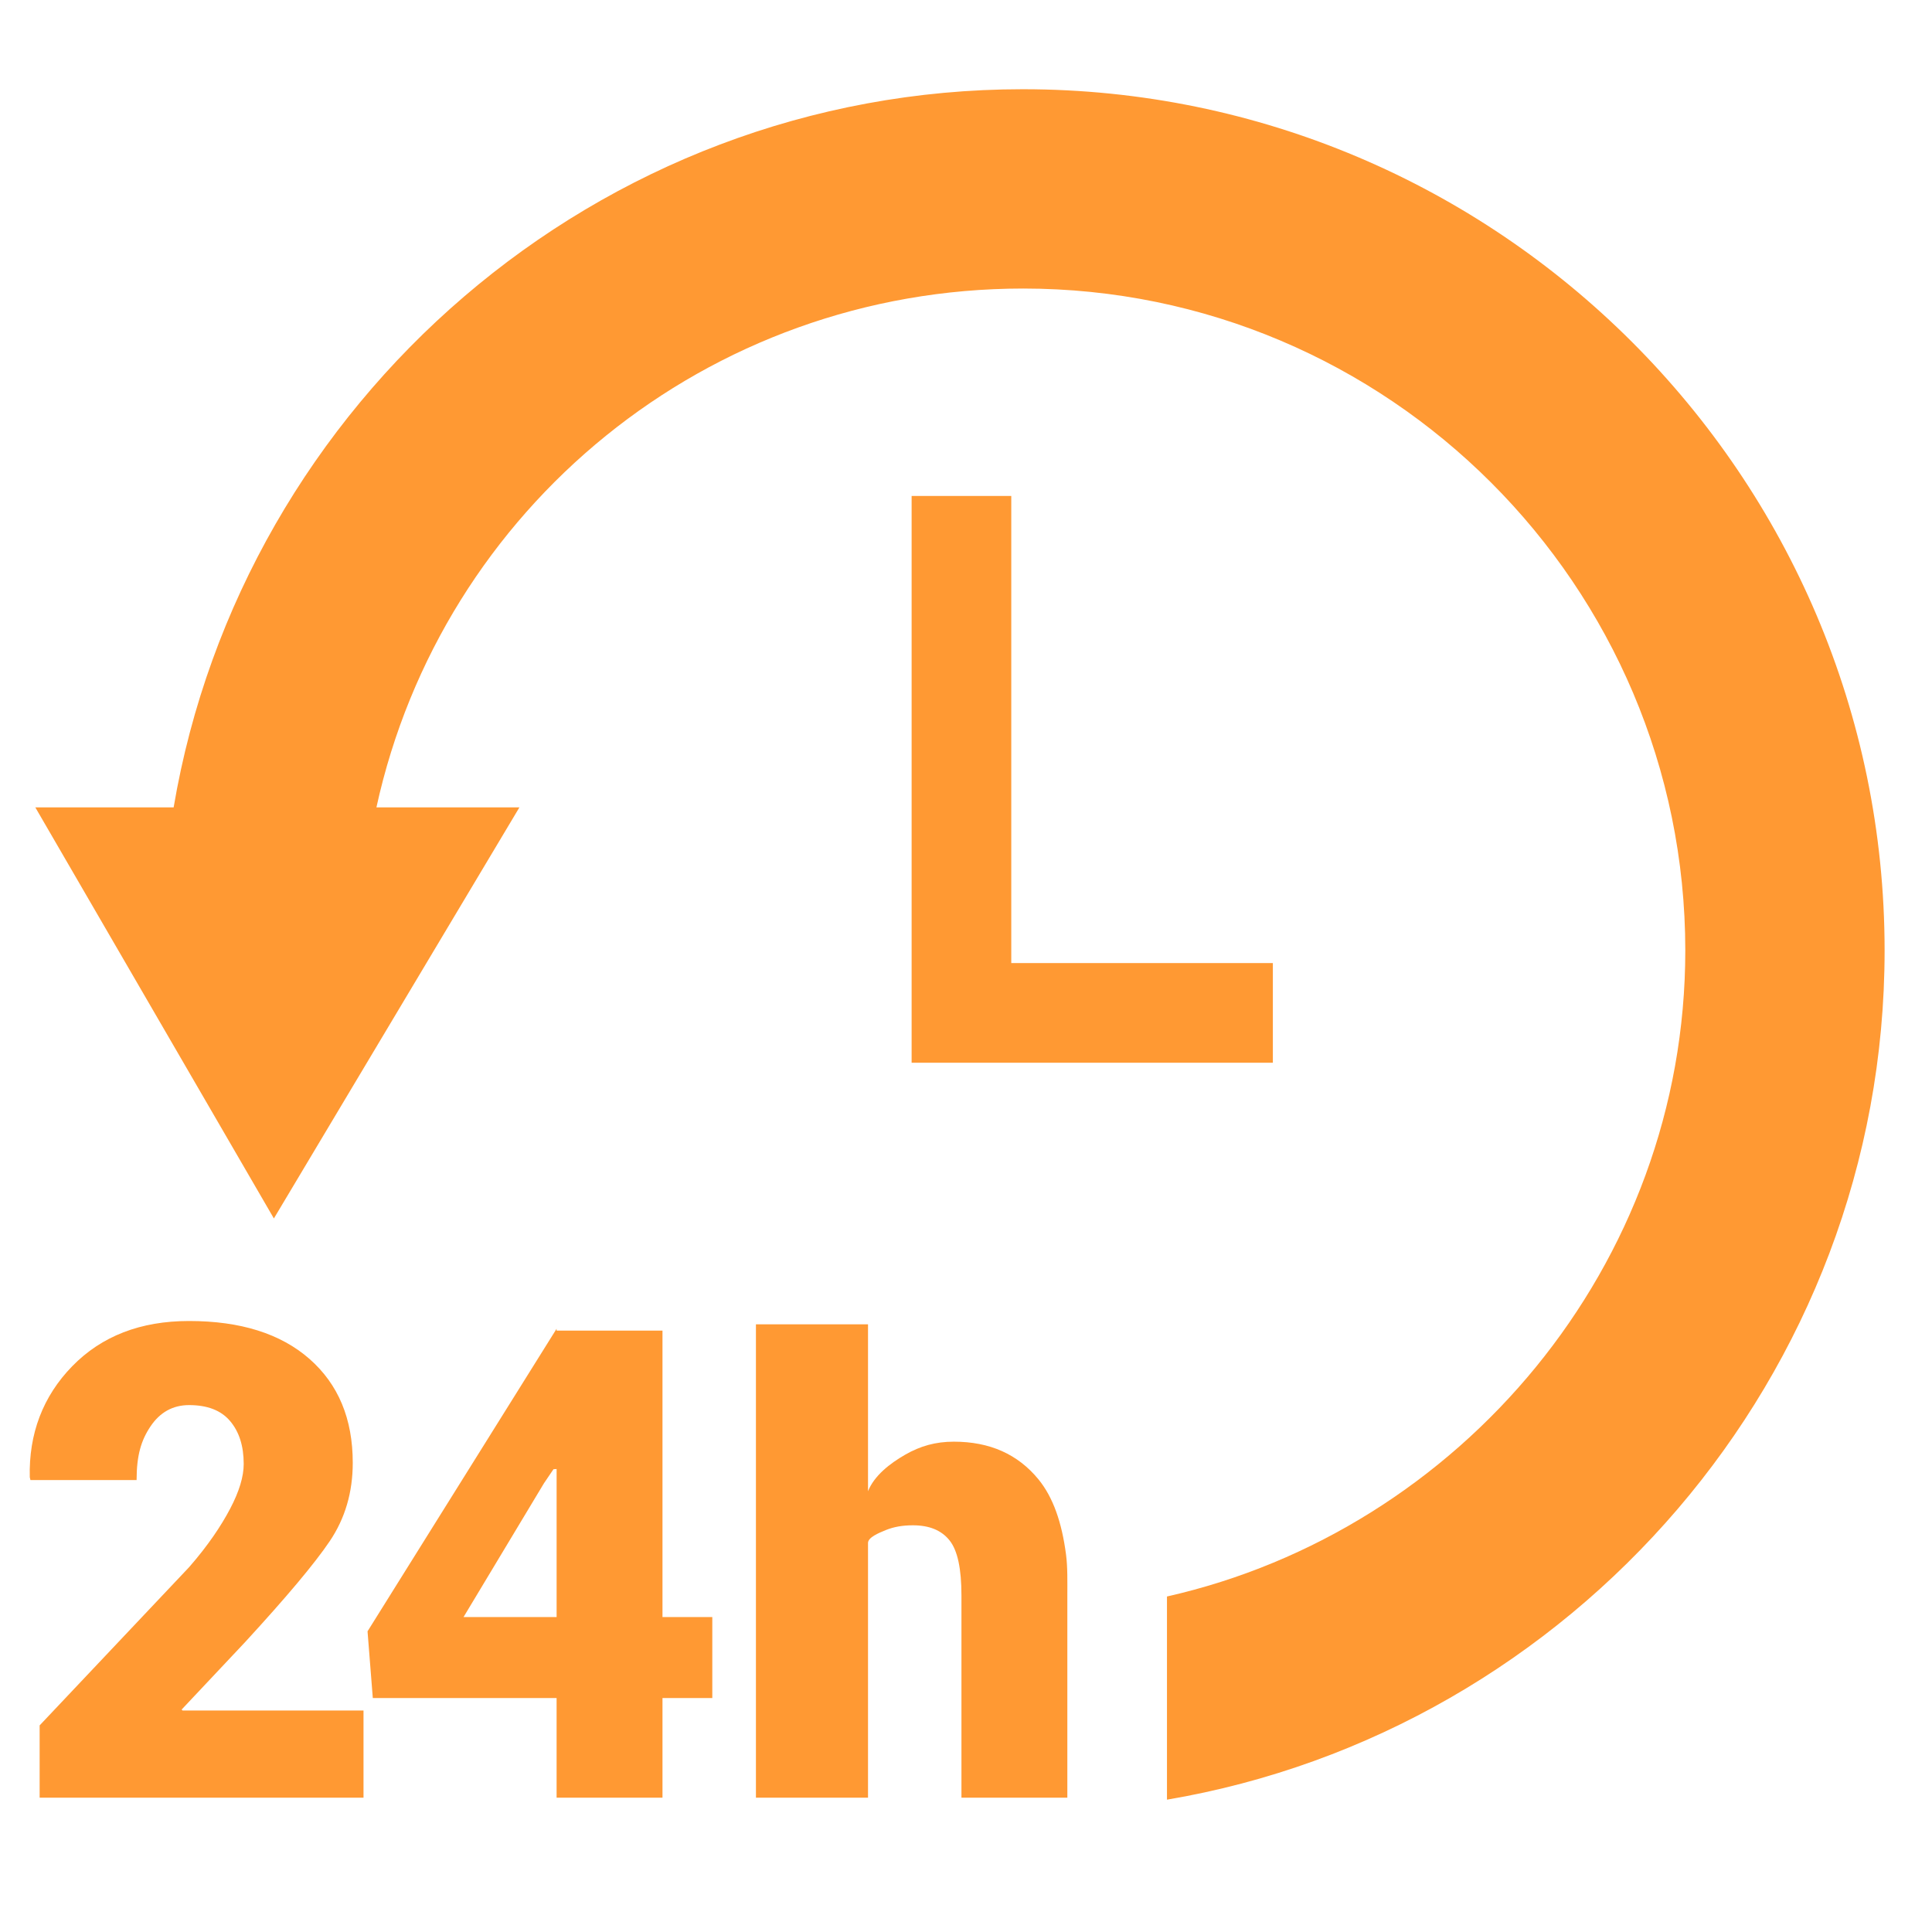 <?xml version="1.0" encoding="utf-8"?>
<!-- Generator: Adobe Illustrator 15.0.0, SVG Export Plug-In  -->
<!DOCTYPE svg>
<svg version="1.2" baseProfile="tiny"
	 xmlns="http://www.w3.org/2000/svg" xmlns:xlink="http://www.w3.org/1999/xlink" xmlns:a="http://ns.adobe.com/AdobeSVGViewerExtensions/3.0/"
	 x="0px" y="0px" width="130px" height="130px" viewBox="-2 -6.004 130 130" xml:space="preserve">
<defs>
</defs>
<polygon fill="#FF9933" points="59.341,27.368 59.341,65.505 83.648,65.505 83.648,58.799 66.046,58.799 66.046,27.368 "/>
<path fill="#FF9933" d="M124.811,57.949C124.811,25.992,98.775,0,66.821,0C38.156,0,14.299,21.082,9.684,48.322H0.376l16.053,27.661
	l16.522-27.661h-9.622c4.403-20.117,22.252-34.911,43.522-34.911c24.56,0,44.549,19.979,44.549,44.542
	c0,21.224-15.18,39.021-34.877,43.468v13.671C103.766,110.476,124.811,86.611,124.811,57.949z"/>
<path fill="#FF9933" d="M10.221,109.029l4.265-4.532c2.771-3.016,4.671-5.272,5.703-6.801c1.031-1.531,1.547-3.284,1.547-5.272
	c0-2.96-0.971-5.285-2.911-6.989c-1.941-1.702-4.644-2.552-8.107-2.552c-3.262,0-5.881,1.016-7.857,3.042
	c-1.978,2.027-2.93,4.558-2.857,7.472l0.044,0.19h7.143c0-1.678,0.313-2.689,0.941-3.62c0.628-0.932,1.49-1.425,2.587-1.425
	c1.226,0,2.146,0.348,2.759,1.068c0.614,0.722,0.92,1.68,0.92,2.894c0,0.851-0.303,1.851-0.909,3.004
	c-0.606,1.154-1.48,2.467-2.763,3.938L0.667,110.094v4.865H22.46v-5.867H10.286L10.221,109.029z"/>
<path fill="#FF9933" d="M42.577,83.528h-7.125v-0.124l-12.721,20.36l0.354,4.489h12.367v6.706h7.125v-6.706h3.352v-5.448h-3.352
	V83.528z M35.453,102.805H29.19l5.413-9.005l0.641-0.945l0.209-0.013V102.805z"/>
<path fill="#FF9933" d="M69.819,114.959v-13.568c0-1.009,0.024-1.933-0.088-2.791c-0.282-2.162-0.868-3.855-1.858-5.065
	c-1.386-1.689-3.27-2.532-5.693-2.532c-1.227,0-2.257,0.292-3.276,0.878c-1.017,0.584-2.077,1.403-2.497,2.456V83.108h-7.542v31.852
	h7.542V97.82c0-0.375,0.7-0.667,1.22-0.878c0.519-0.206,1.094-0.312,1.8-0.312c1.112,0,1.926,0.339,2.467,1.017
	c0.542,0.678,0.8,1.912,0.8,3.703v13.609h2.548H69.819z"/>
</svg>
